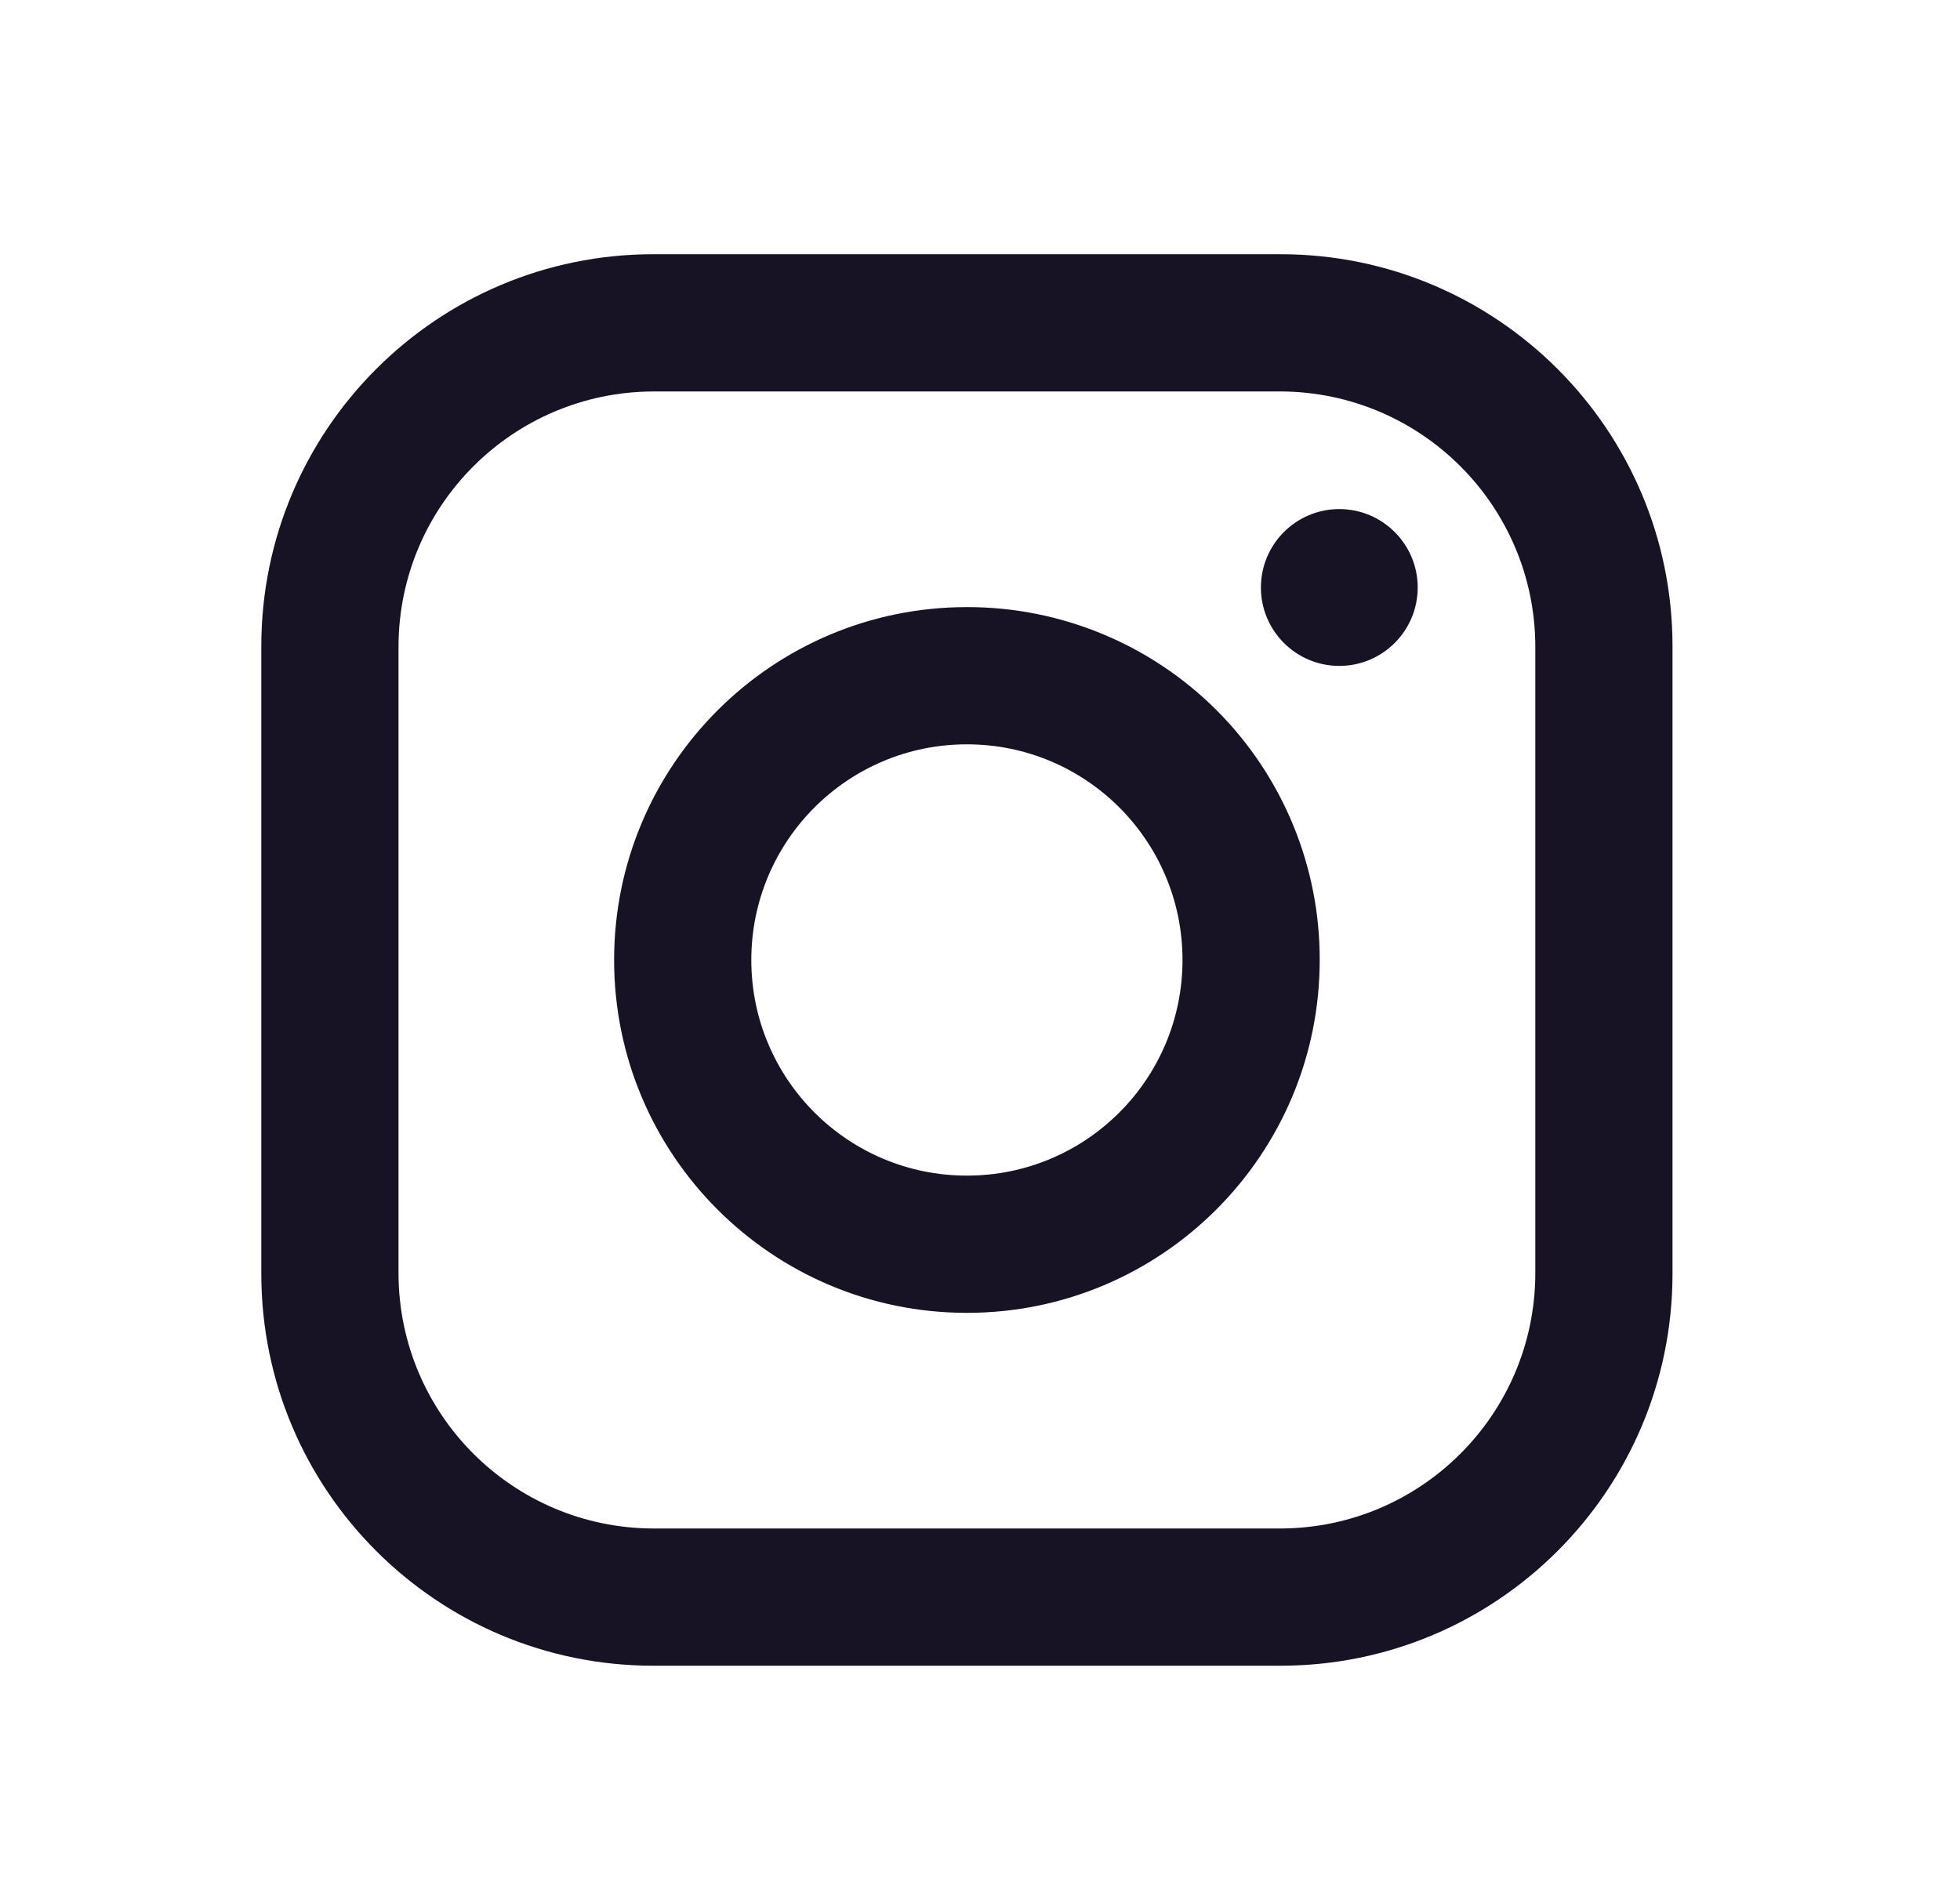 <svg width="25" height="24" viewBox="0 0 25 24" fill="none" xmlns="http://www.w3.org/2000/svg">
<path fill-rule="evenodd" clip-rule="evenodd" d="M16.333 3.242H8.333C5.572 3.242 3.333 5.481 3.333 8.242V16.242C3.333 19.004 5.572 21.242 8.333 21.242H16.333C19.094 21.242 21.333 19.004 21.333 16.242V8.242C21.333 5.481 19.094 3.242 16.333 3.242ZM19.583 16.242C19.578 18.035 18.126 19.487 16.333 19.492H8.333C6.54 19.487 5.088 18.035 5.083 16.242V8.242C5.088 6.45 6.54 4.998 8.333 4.992H16.333C18.126 4.998 19.578 6.45 19.583 8.242V16.242ZM17.083 8.492C17.635 8.492 18.083 8.044 18.083 7.492C18.083 6.94 17.635 6.492 17.083 6.492C16.531 6.492 16.083 6.94 16.083 7.492C16.083 8.044 16.531 8.492 17.083 8.492ZM12.333 7.742C9.848 7.742 7.833 9.757 7.833 12.242C7.833 14.727 9.848 16.742 12.333 16.742C14.818 16.742 16.833 14.727 16.833 12.242C16.836 11.048 16.362 9.902 15.518 9.057C14.673 8.213 13.527 7.74 12.333 7.742ZM9.583 12.242C9.583 13.761 10.814 14.992 12.333 14.992C13.852 14.992 15.083 13.761 15.083 12.242C15.083 10.723 13.852 9.492 12.333 9.492C10.814 9.492 9.583 10.723 9.583 12.242Z" fill="#171325"/>
</svg>
